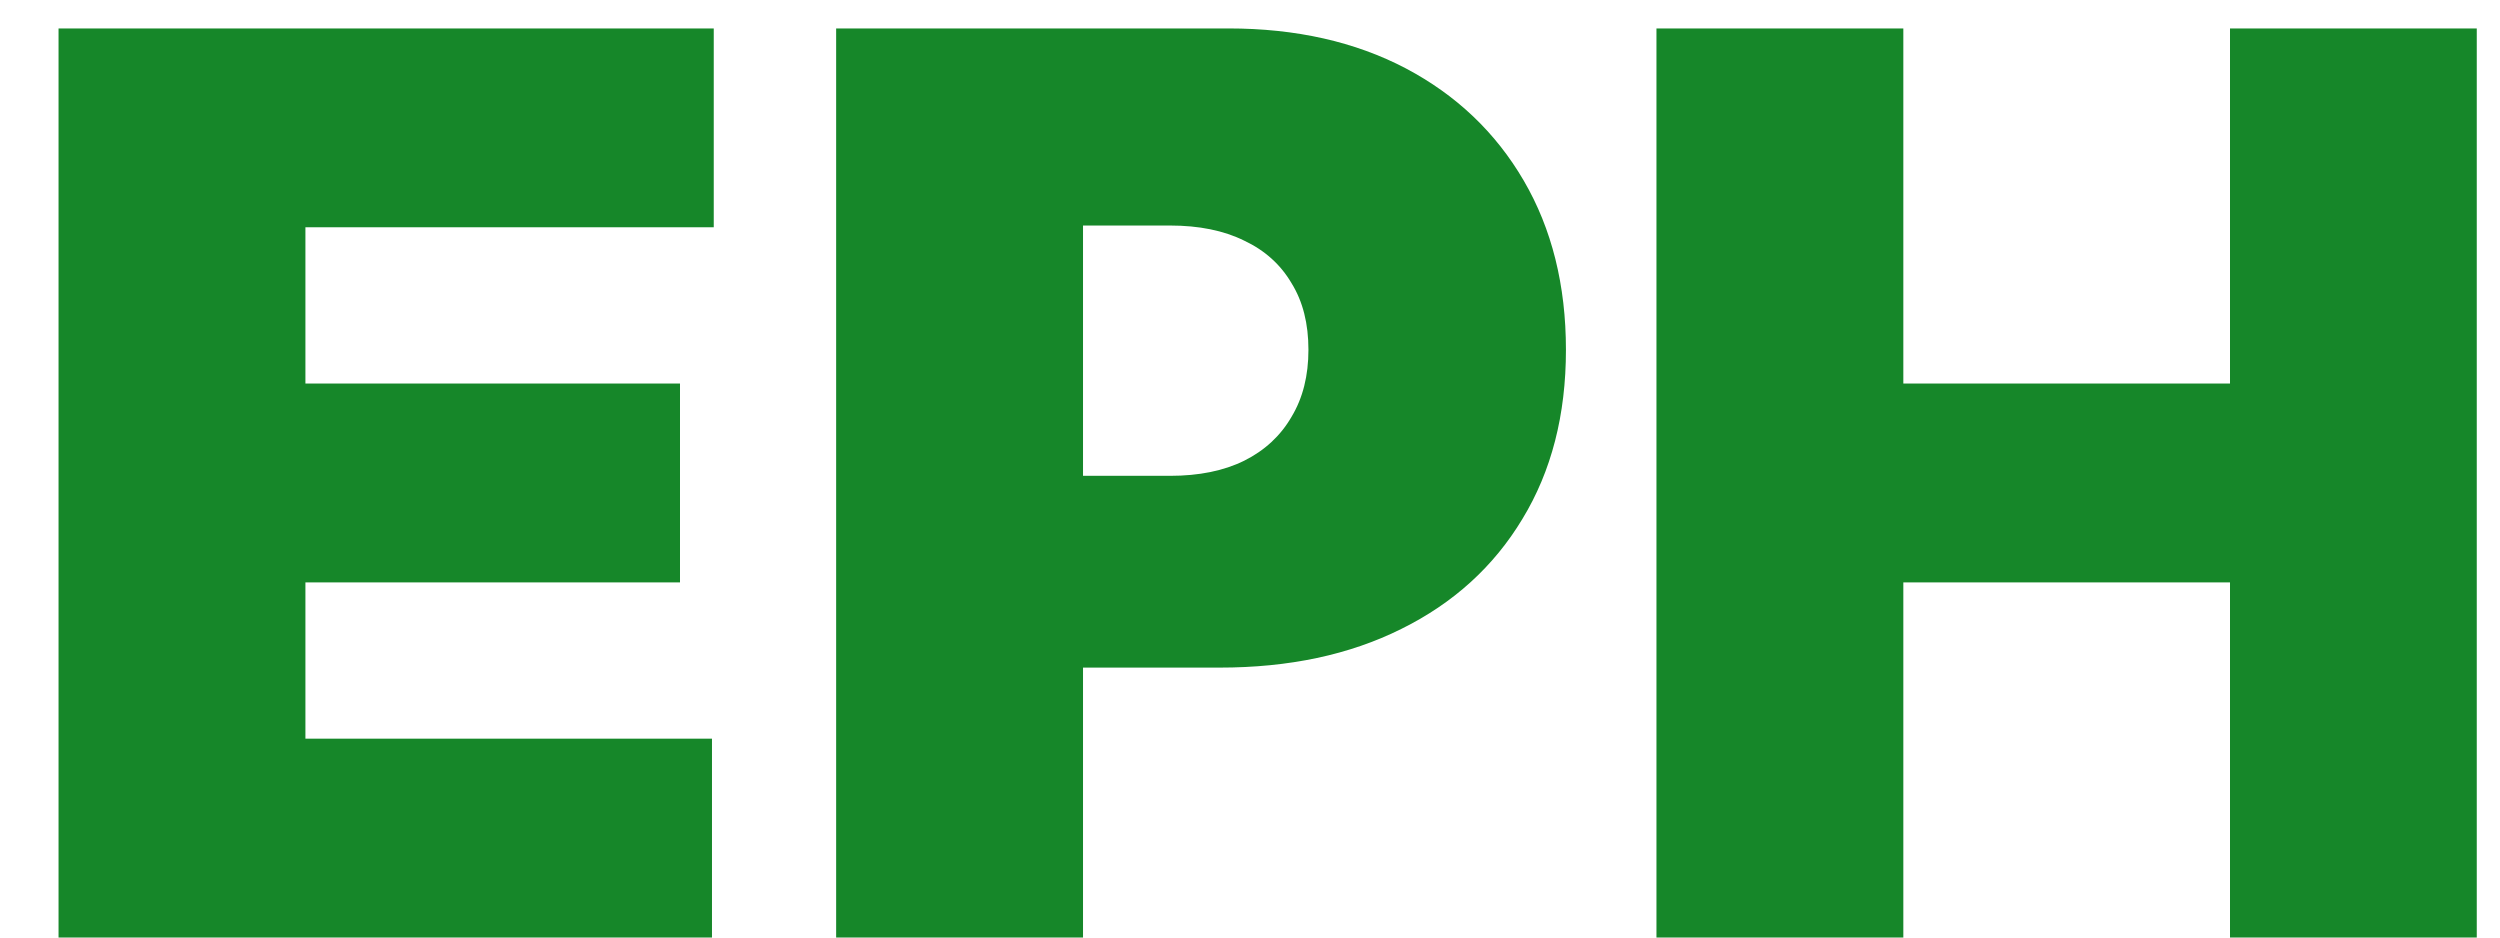 <?xml version="1.0" encoding="UTF-8"?> <svg xmlns="http://www.w3.org/2000/svg" width="24" height="9" viewBox="0 0 24 9" fill="none"><path d="M0.562 9V0.273H6.852V2.182H2.932V3.682H6.528V5.591H2.932V7.091H6.835V9H0.562ZM8.027 9V0.273H11.794C12.442 0.273 13.009 0.401 13.495 0.656C13.98 0.912 14.358 1.271 14.628 1.734C14.898 2.197 15.033 2.739 15.033 3.358C15.033 3.983 14.894 4.524 14.615 4.982C14.34 5.439 13.952 5.791 13.452 6.038C12.955 6.286 12.374 6.409 11.709 6.409H9.459V4.568H11.232C11.51 4.568 11.748 4.52 11.944 4.423C12.142 4.324 12.294 4.183 12.399 4.001C12.508 3.82 12.561 3.605 12.561 3.358C12.561 3.108 12.508 2.895 12.399 2.719C12.294 2.54 12.142 2.403 11.944 2.31C11.748 2.213 11.51 2.165 11.232 2.165H10.397V9H8.027ZM15.902 9V0.273H18.272V3.682H21.408V0.273H23.777V9H21.408V5.591H18.272V9H15.902Z" fill="#168729"></path></svg> 